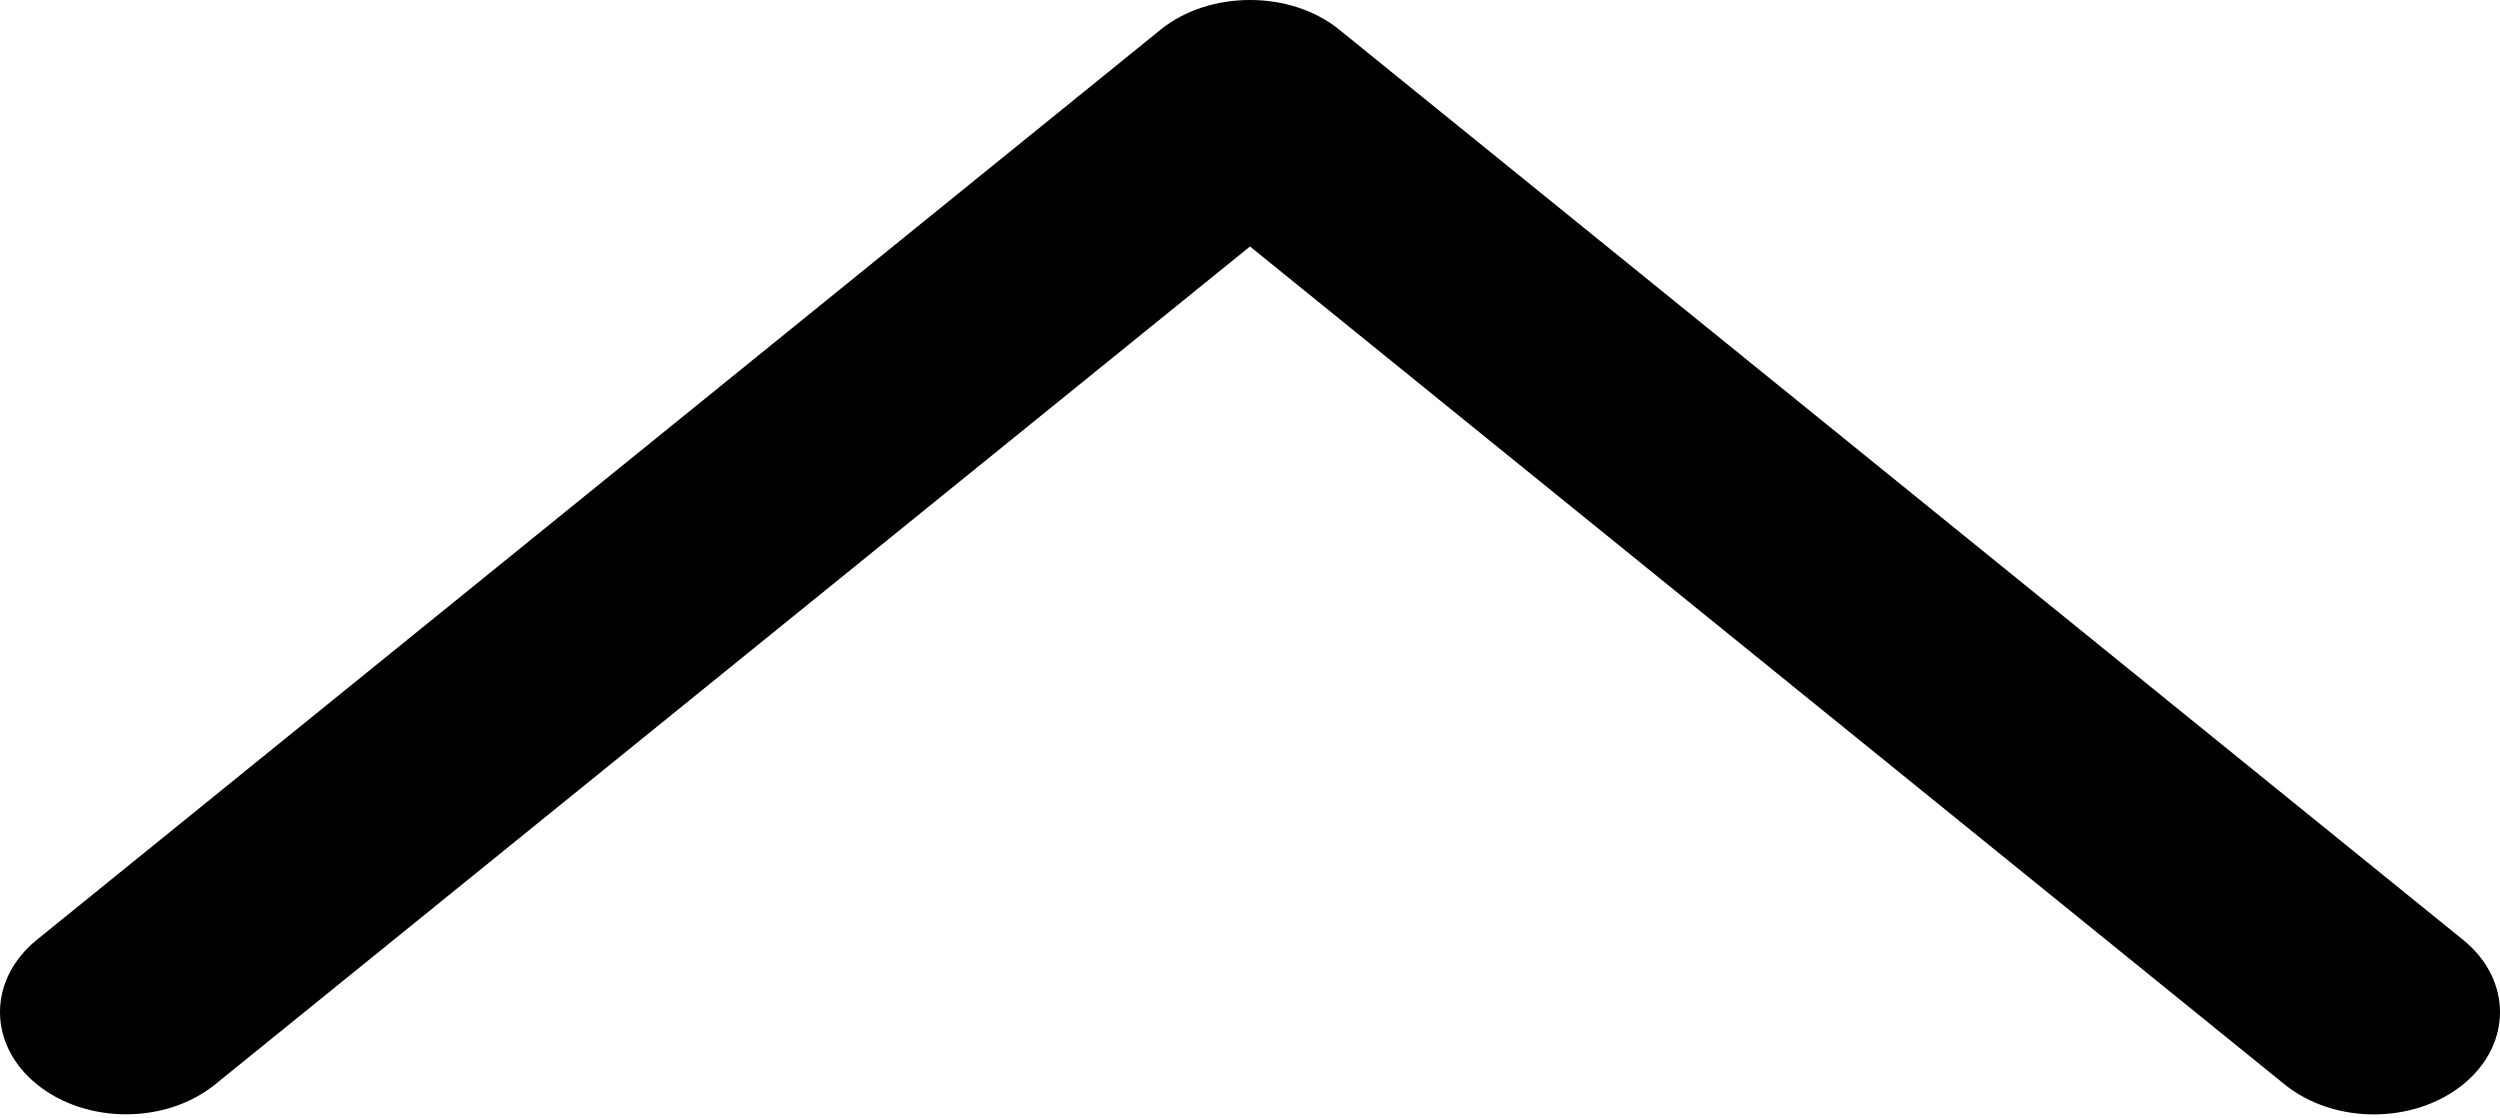 <svg width="351" height="157" viewBox="0 0 351 157" fill="none" xmlns="http://www.w3.org/2000/svg">
    <path
        d="M188.019 4.154C181.198 -1.385 169.802 -1.385 162.964 4.154L5.181 131.94C-1.727 137.549 -1.727 146.646 5.181 152.241C12.089 157.85 23.31 157.85 30.218 152.241L175.499 34.606L320.763 152.255C327.688 157.864 338.892 157.864 345.817 152.255C352.726 146.646 352.726 137.549 345.817 131.954L188.019 4.154Z"
        fill="black"
    />
</svg>
